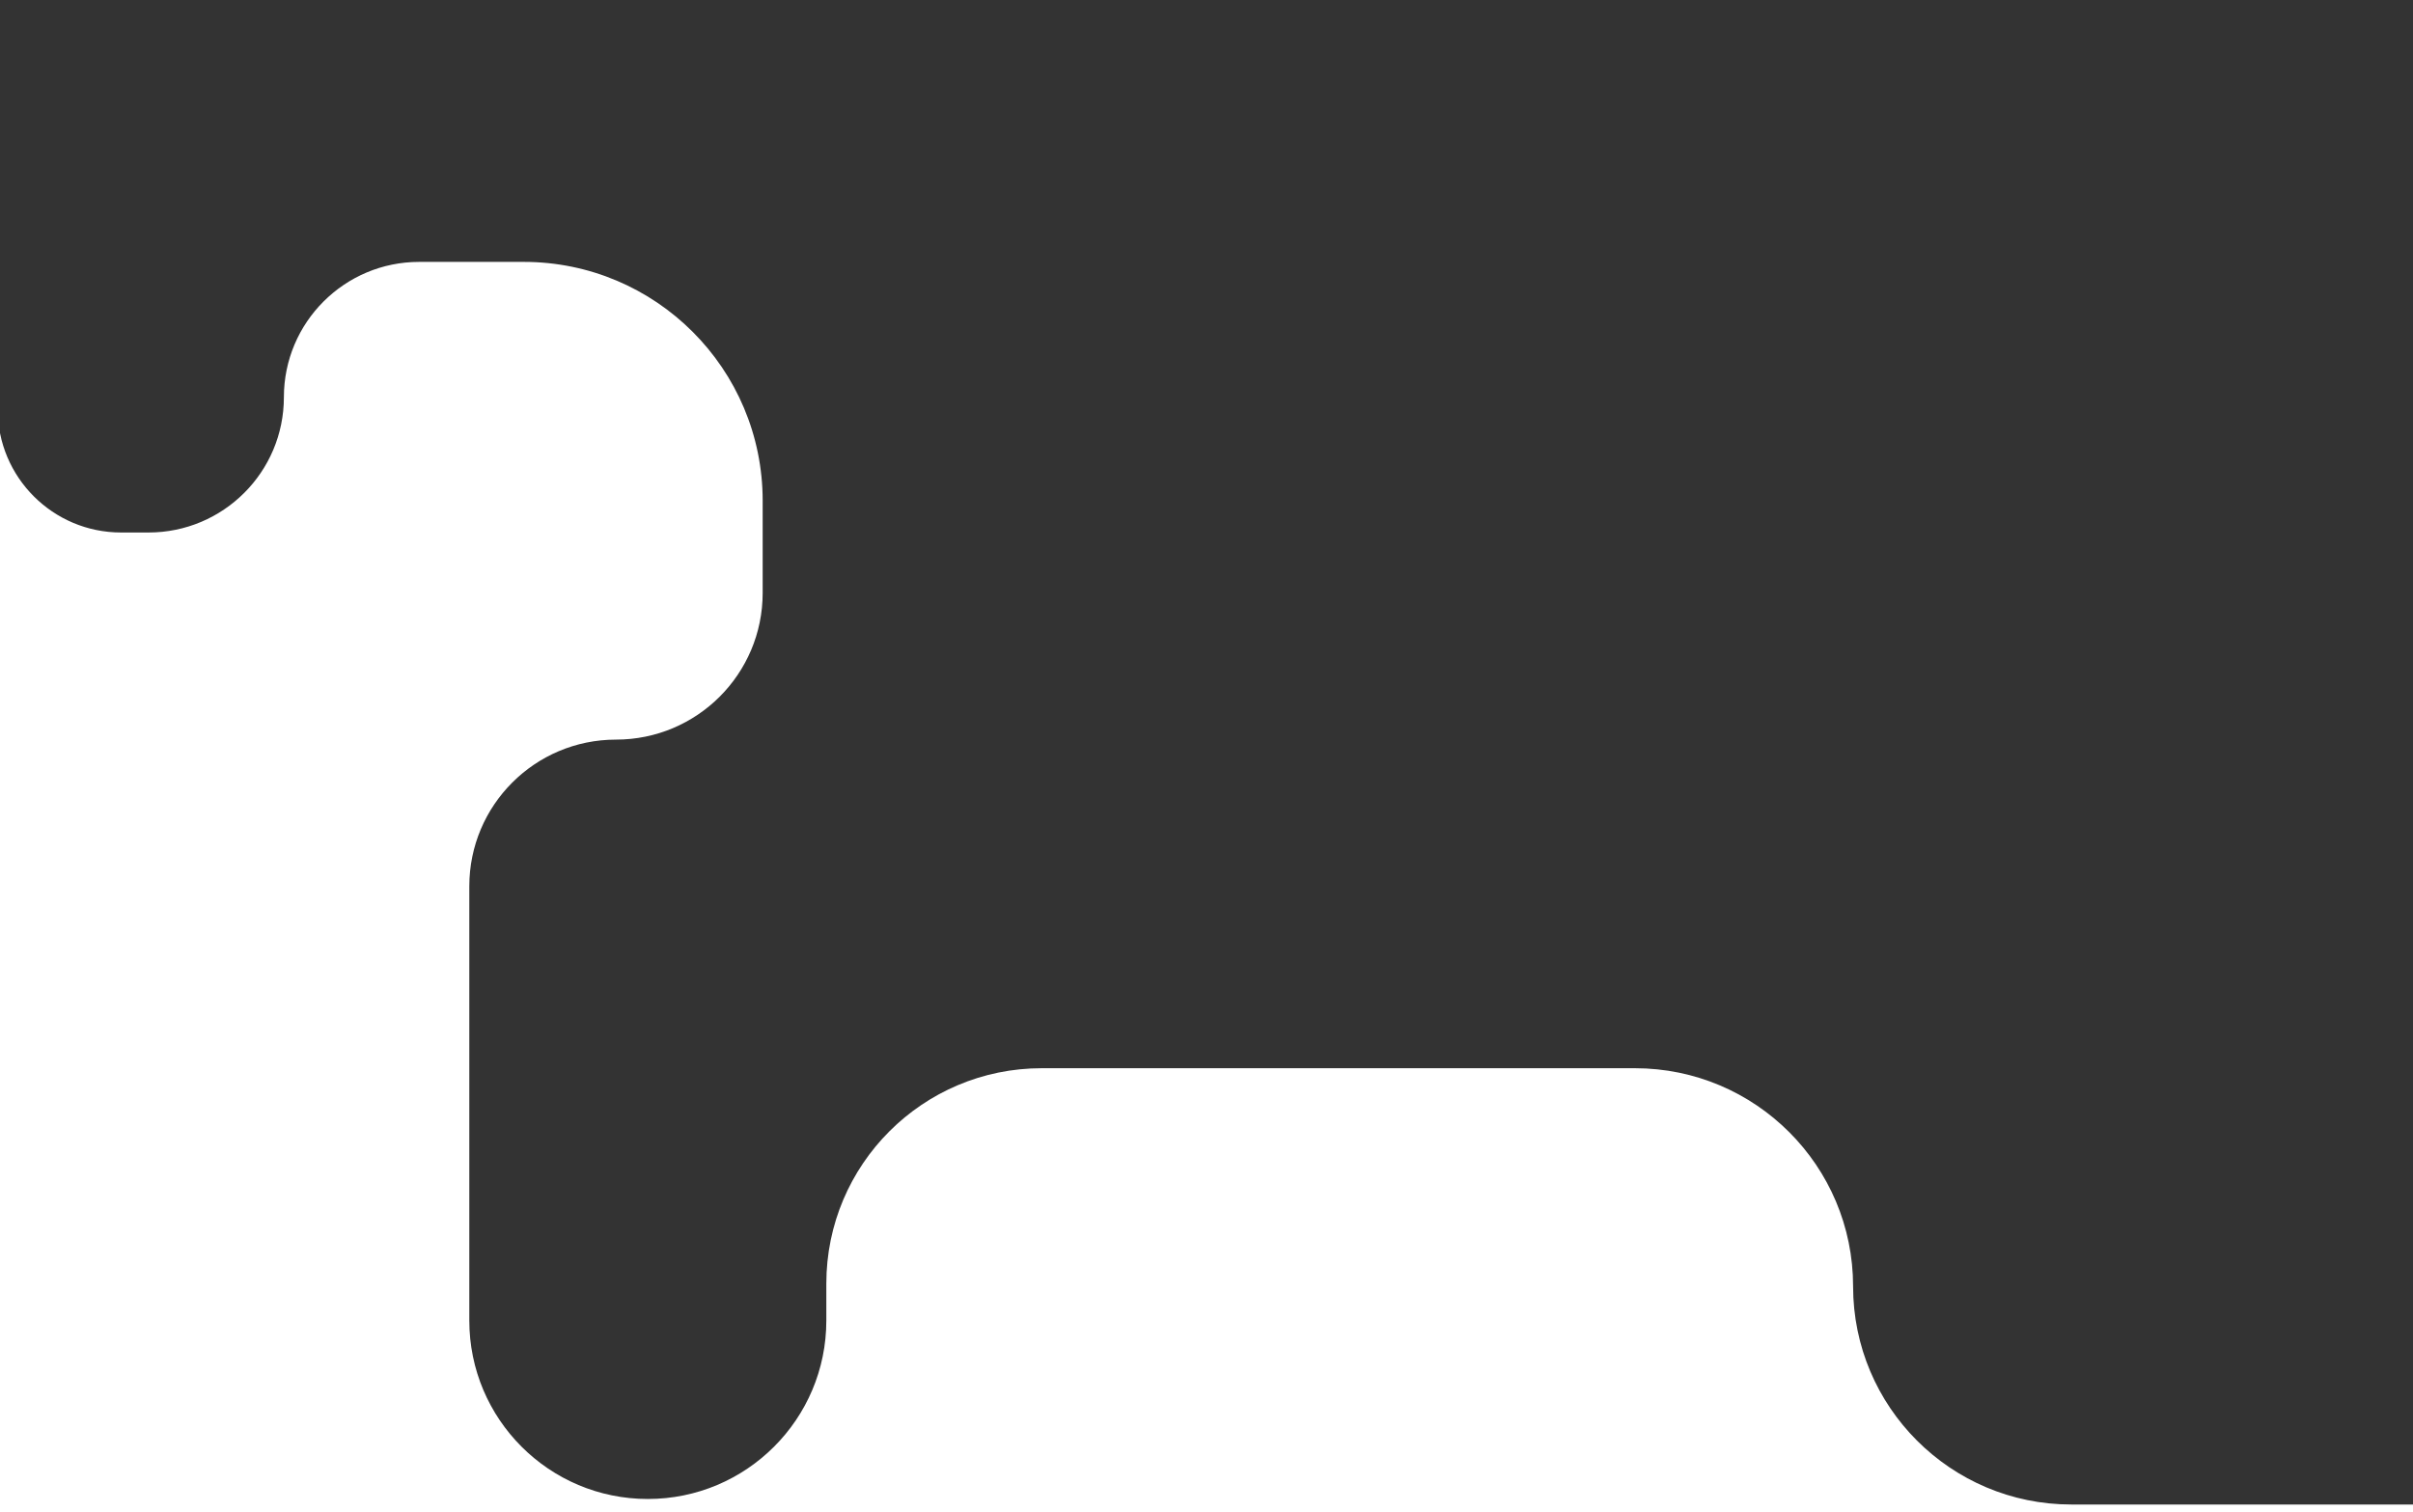 <?xml version="1.0" encoding="UTF-8"?> <svg xmlns="http://www.w3.org/2000/svg" width="134" height="84" viewBox="0 0 134 84" fill="none"><rect x="0" y="0" width="134" height="84" fill="#333333" stroke="none"/><g clip-path="url(#clip0_1589_270)"><path d="M29.085 14.548L23.281 14.548C19.13 14.548 15.765 17.913 15.765 22.064C15.765 26.215 12.4 29.58 8.249 29.58L6.725 29.58C2.939 29.58 -0.129 26.512 -0.129 22.726C-0.129 14.34 -12.305 13.293 -13.737 21.556L-15.127 29.58L-23.865 96L150.575 96C157.437 96 163 90.437 163 83.575L115.025 83.575C108.333 83.575 102.907 78.15 102.907 71.457C102.907 64.764 97.482 59.339 90.789 59.339L57.853 59.339C51.245 59.339 45.888 64.696 45.888 71.304L45.888 73.355C45.888 78.83 41.45 83.268 35.975 83.268C30.5 83.268 26.062 78.83 26.062 73.355L26.062 49.231C26.062 44.732 29.709 41.085 34.208 41.085C38.706 41.085 42.353 37.438 42.353 32.939L42.353 27.816C42.353 20.488 36.413 14.548 29.085 14.548Z" fill="white"></path></g><defs><clipPath id="clip0_1589_270"><rect width="134" height="84" fill="white"></rect></clipPath></defs></svg> 